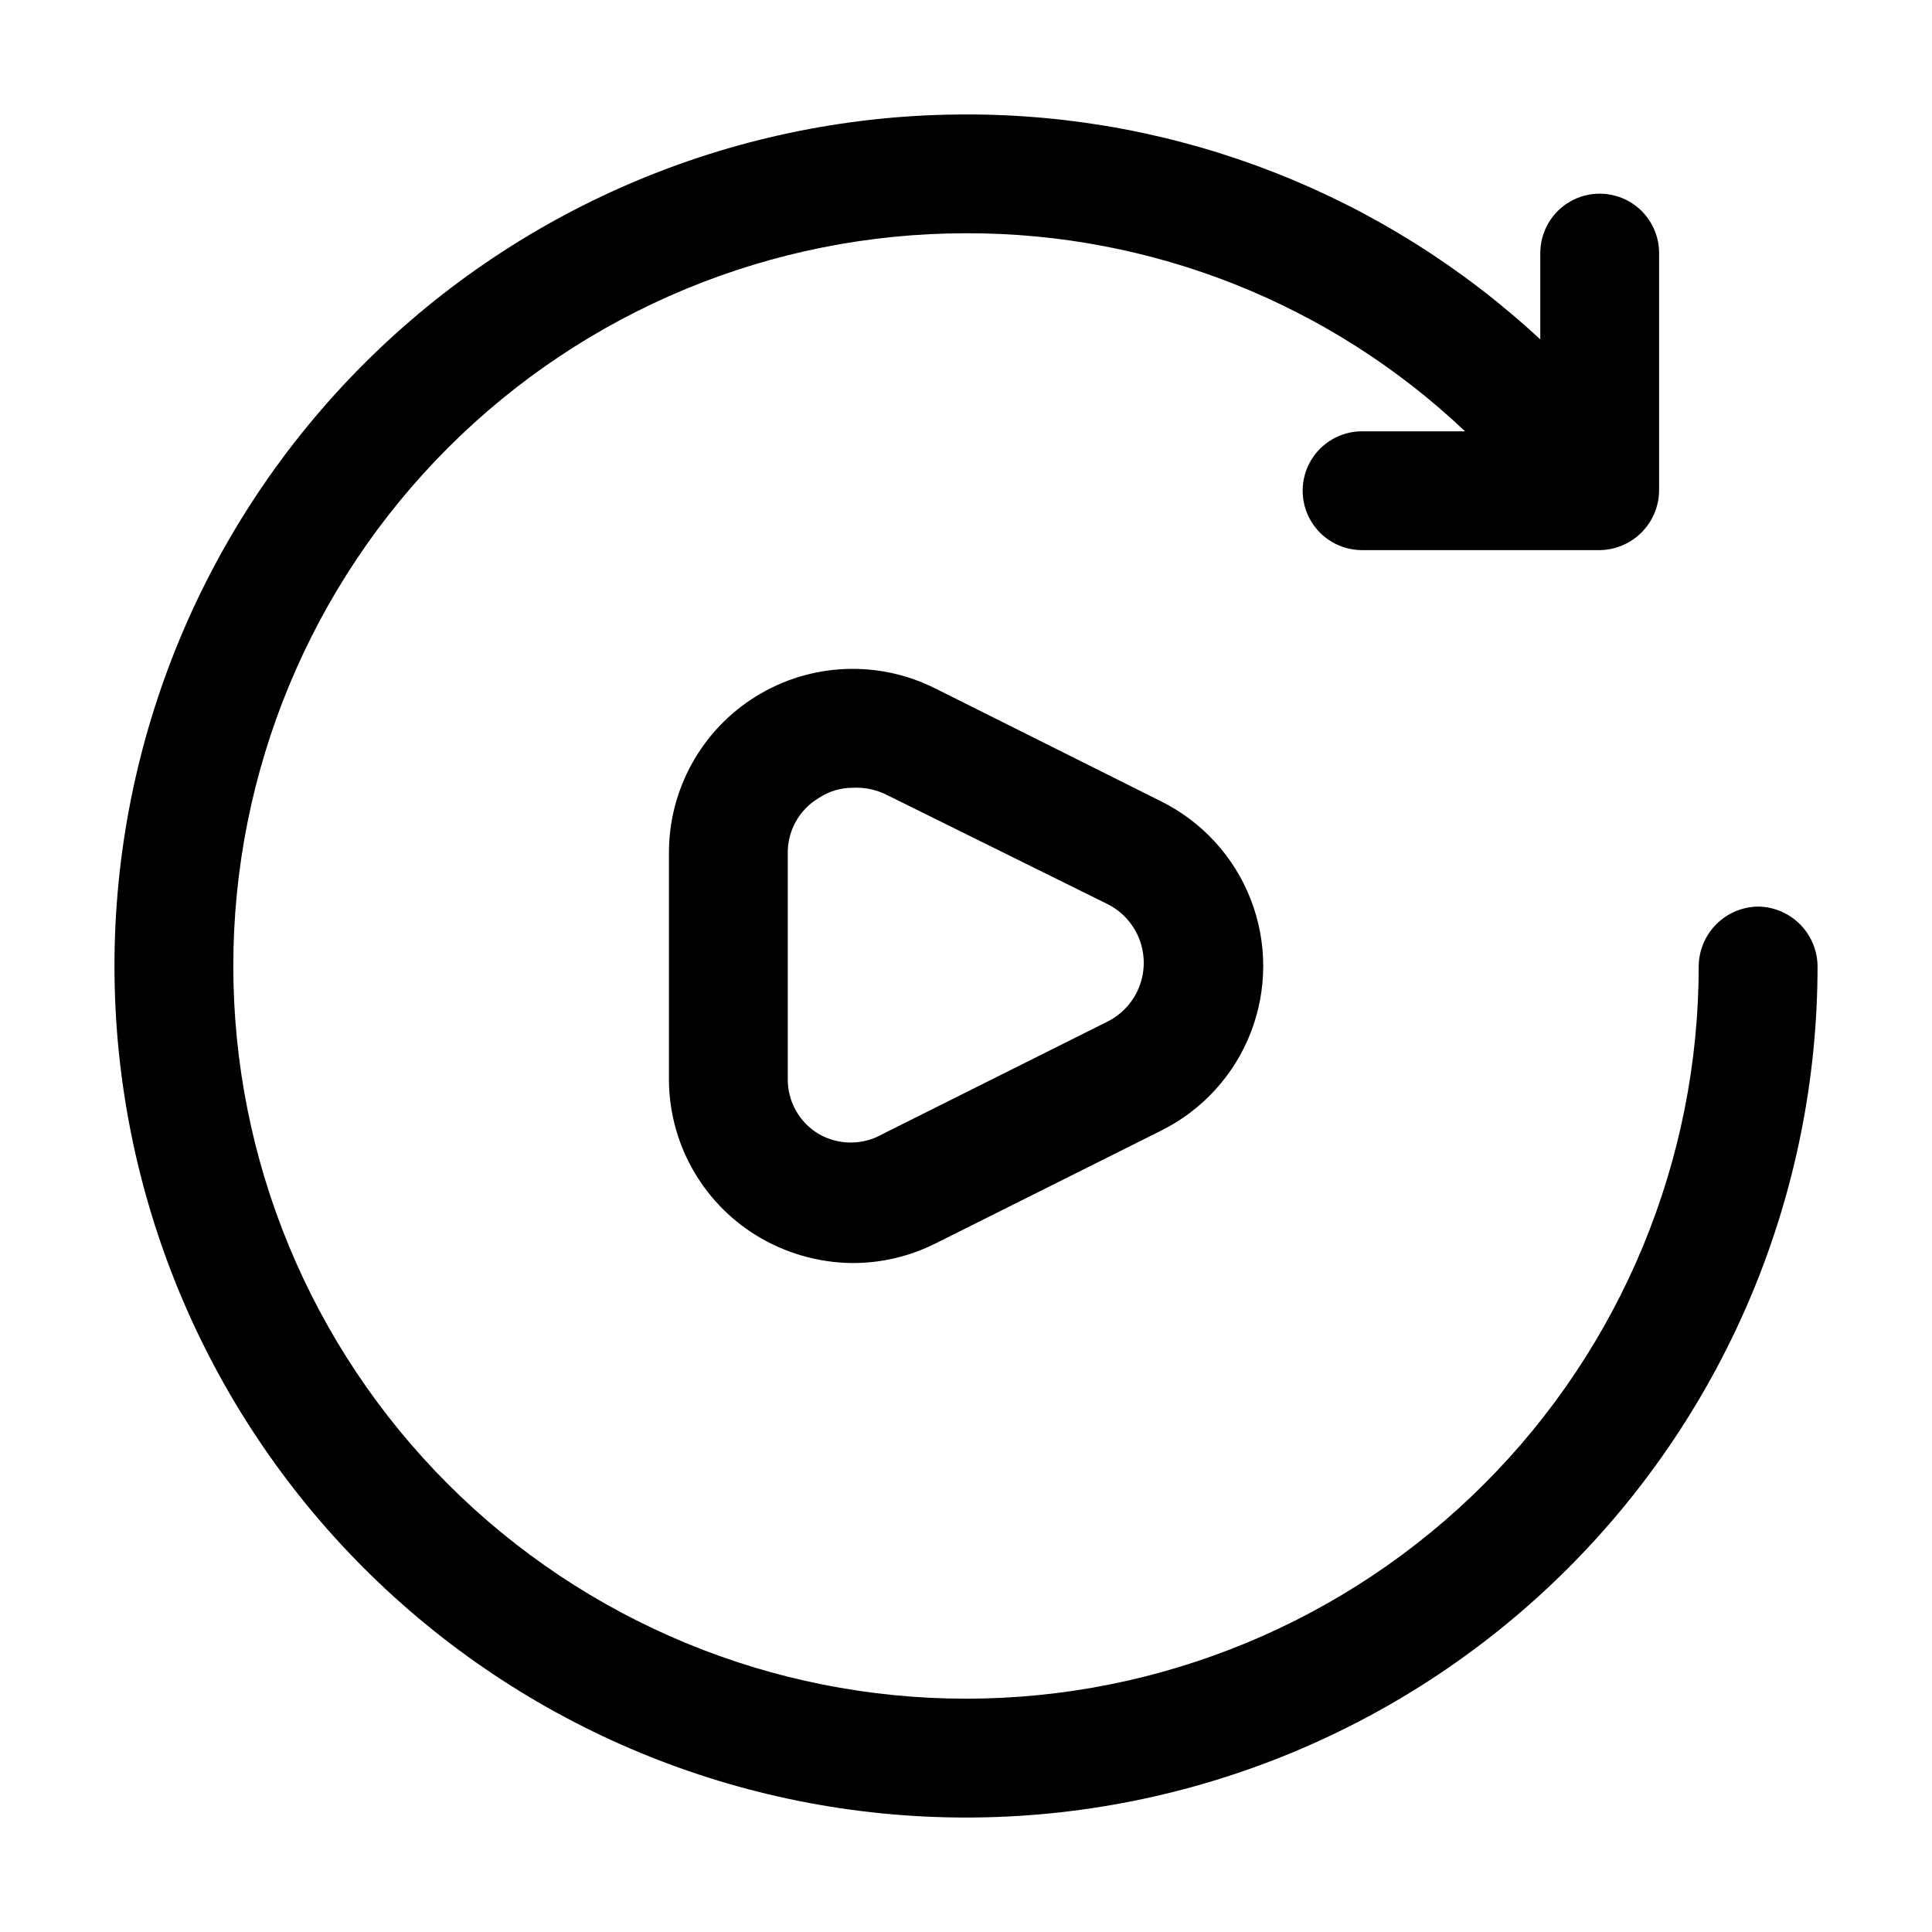 <?xml version="1.0" encoding="UTF-8"?>
<!-- Uploaded to: ICON Repo, www.svgrepo.com, Generator: ICON Repo Mixer Tools -->
<svg fill="#000000" width="800px" height="800px" version="1.1" viewBox="144 144 512 512" xmlns="http://www.w3.org/2000/svg">
 <g>
  <path d="m369.98 478.72c-9.047-0.066-17.906-2.606-25.609-7.348-14.527-8.977-23.289-24.91-23.094-41.984v-59.195c-0.082-16.973 8.68-32.766 23.121-41.68 14.445-8.914 32.488-9.668 47.625-1.984l59.617 29.809c10.914 5.391 19.41 14.676 23.82 26.023 4.41 11.348 4.41 23.934 0 35.281-4.41 11.344-12.906 20.629-23.82 26.02l-59.617 29.812c-6.836 3.457-14.387 5.254-22.043 5.246zm0-125.95c-3.215-0.008-6.356 0.941-9.027 2.731-2.535 1.512-4.629 3.668-6.066 6.246-1.438 2.582-2.168 5.496-2.121 8.449v59.617c-0.047 2.953 0.684 5.863 2.121 8.445 1.438 2.578 3.531 4.734 6.066 6.246 2.586 1.492 5.516 2.281 8.5 2.281 2.988 0 5.918-0.789 8.504-2.281l59.617-29.809c3.844-1.949 6.828-5.258 8.371-9.281 1.547-4.023 1.547-8.477 0-12.504-1.543-4.023-4.527-7.328-8.371-9.281l-58.566-28.969c-2.793-1.41-5.906-2.062-9.027-1.891z"/>
  <path d="m609.92 384.25c-4.156 0.055-8.129 1.73-11.07 4.672-2.941 2.941-4.617 6.914-4.672 11.074 0 51.496-20.457 100.89-56.875 137.3-36.414 36.418-85.805 56.875-137.3 56.875-51.5 0-100.89-20.457-137.3-56.875-36.414-36.414-56.875-85.805-56.875-137.3 0-51.5 20.461-100.89 56.875-137.3 36.414-36.414 85.805-56.875 137.3-56.875 49.188-0.145 96.543 18.648 132.25 52.48h-27.293c-5.621 0-10.82 3.004-13.633 7.875-2.812 4.871-2.812 10.871 0 15.742 2.812 4.871 8.012 7.871 13.633 7.871h62.977c4.16-0.055 8.133-1.73 11.074-4.672 2.941-2.938 4.617-6.914 4.672-11.07v-62.977c0-5.625-3-10.824-7.871-13.637s-10.875-2.812-15.746 0-7.871 8.012-7.871 13.637v22.883c-41.363-38.406-95.746-59.711-152.19-59.621-59.852 0-117.25 23.777-159.57 66.098-42.32 42.32-66.098 99.719-66.098 159.57 0 59.848 23.777 117.25 66.098 159.57 42.32 42.32 99.719 66.098 159.57 66.098 59.848 0 117.25-23.777 159.57-66.098 42.32-42.32 66.098-99.719 66.098-159.57-0.055-4.16-1.73-8.133-4.672-11.074-2.941-2.941-6.914-4.617-11.074-4.672z"/>
 </g>
</svg>